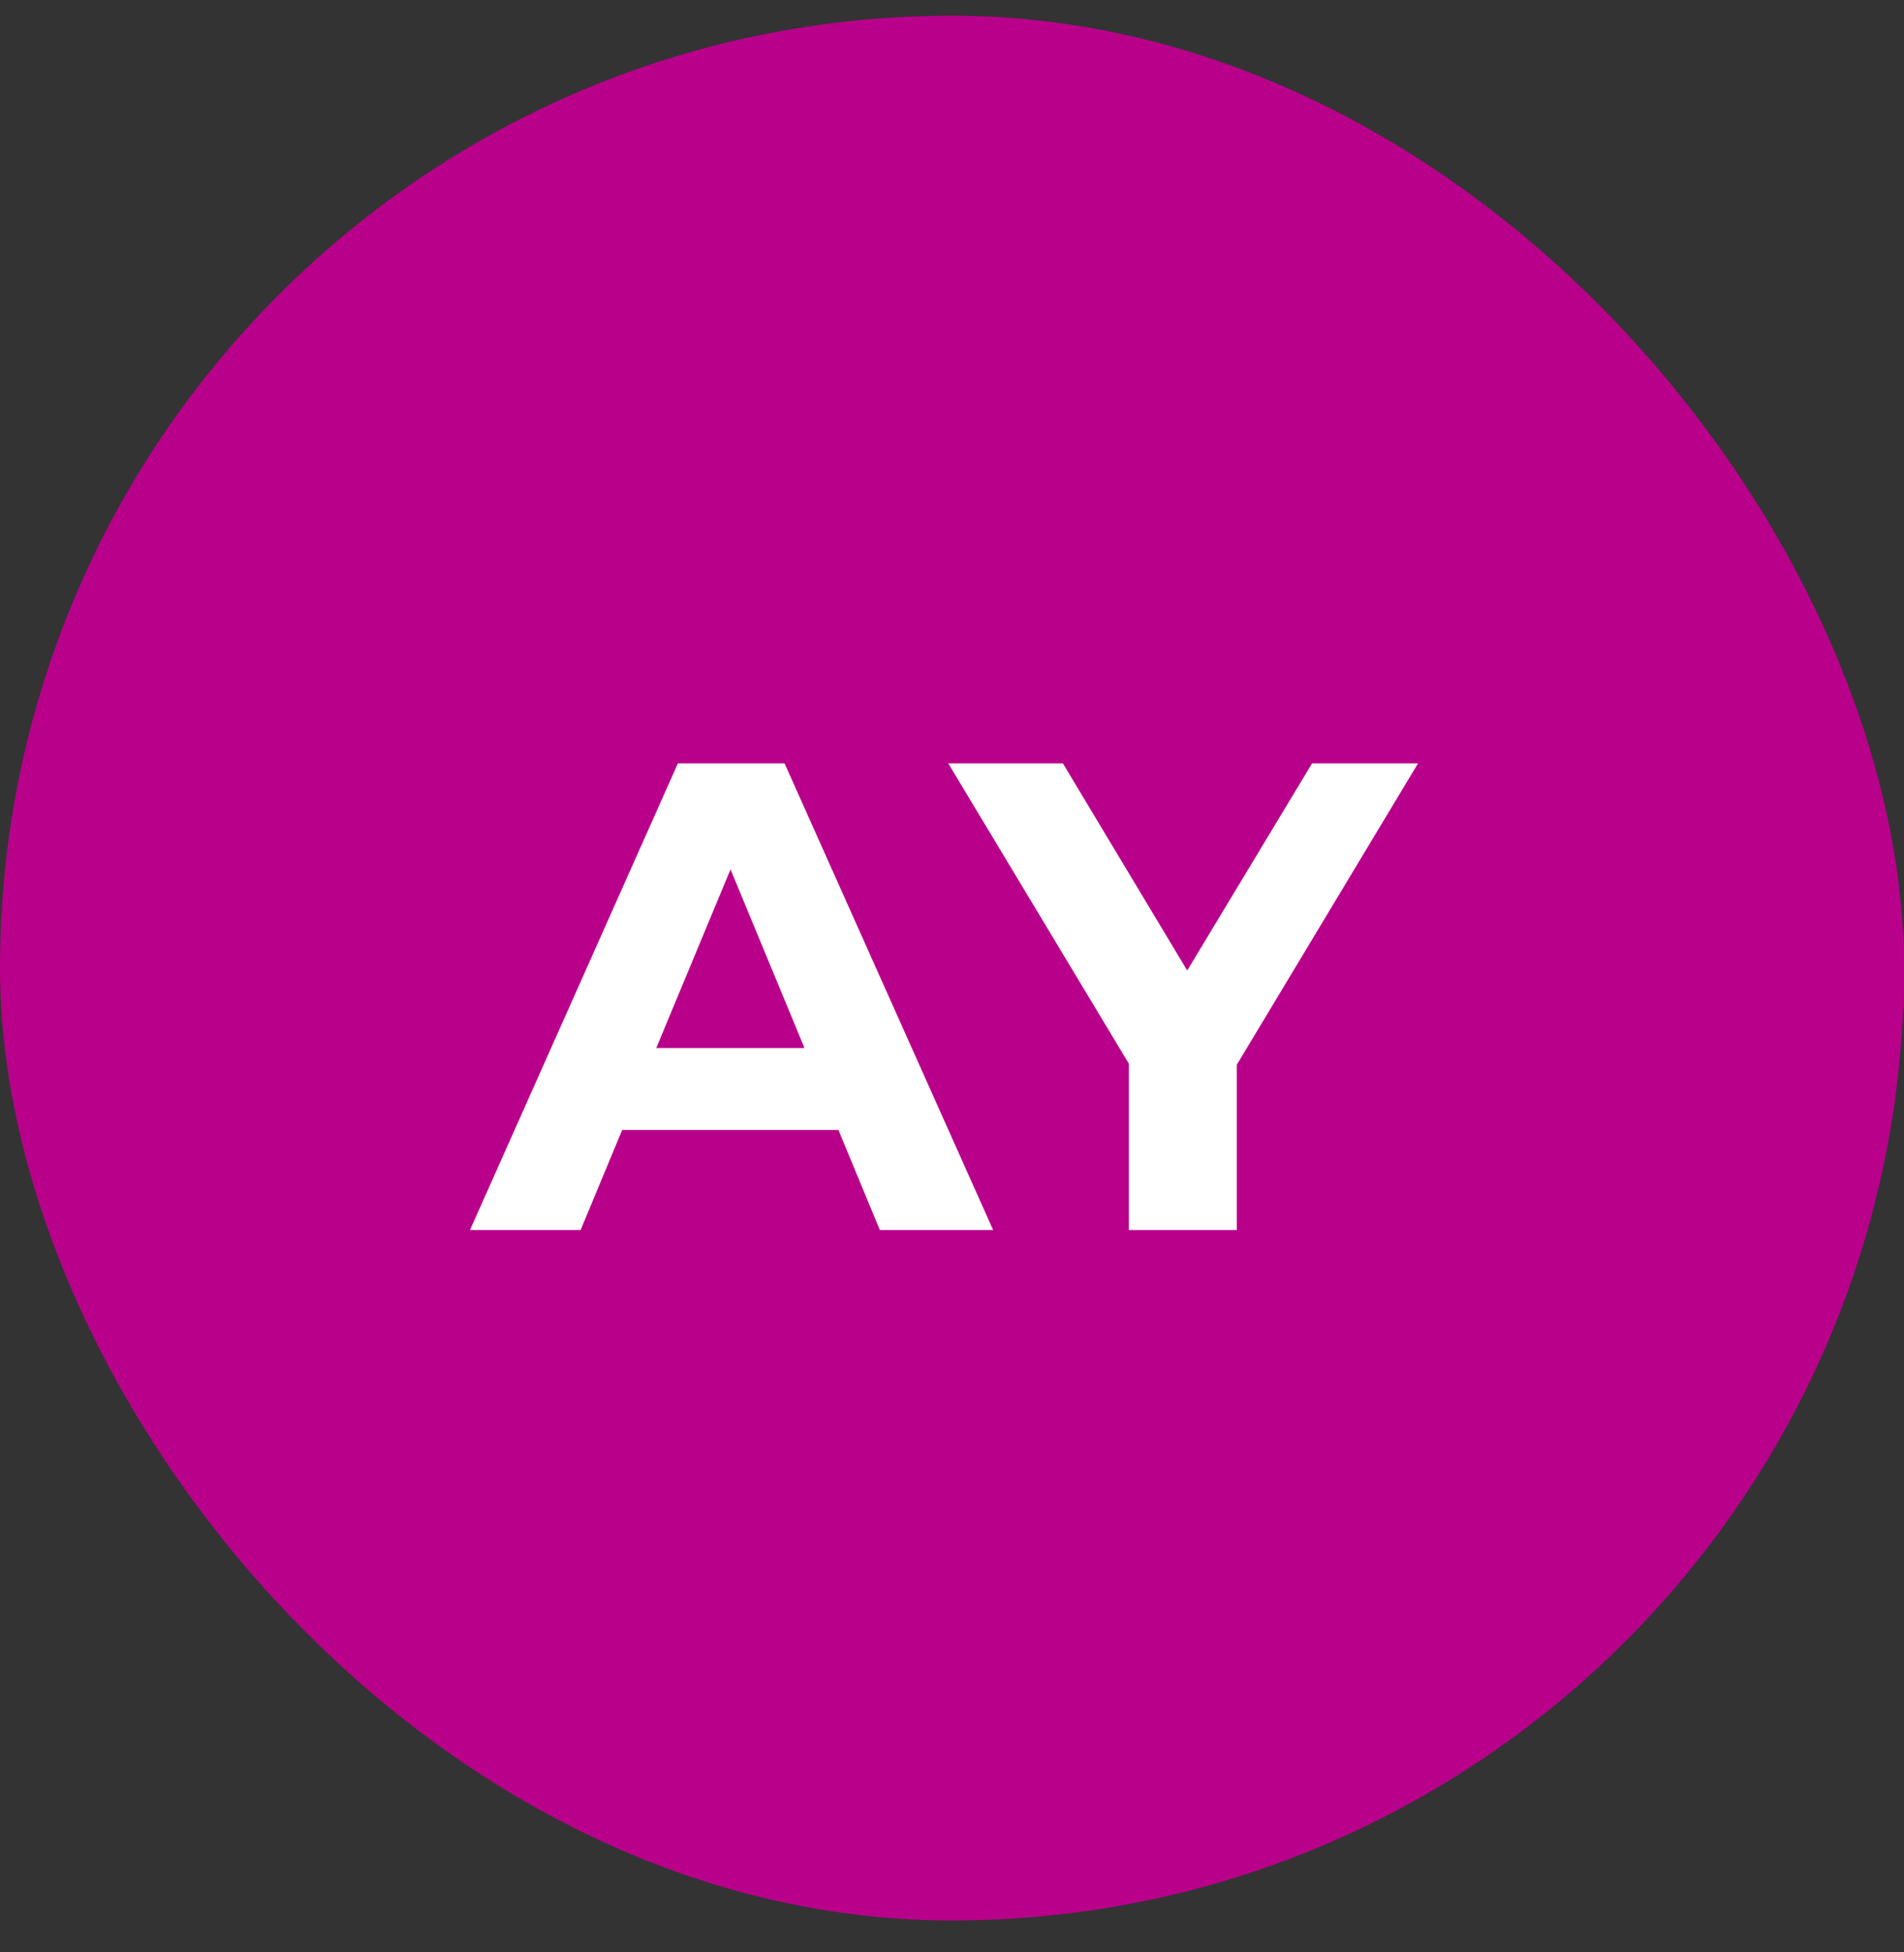 <svg xmlns="http://www.w3.org/2000/svg" fill="none" viewBox="0 0 40 41" height="41" width="40">
<rect x="0" y="0" width="40" height="41" fill="#333333" stroke="none"/>
<rect fill="#B9008B" rx="20" height="40" width="40" y="0.33"></rect>
<path fill="white" d="M9.874 25.83L14.242 16.03H16.482L20.864 25.83H18.484L14.9 17.178H15.796L12.198 25.83H9.874ZM12.058 23.73L12.66 22.008H17.7L18.316 23.73H12.058ZM23.715 25.83V21.826L24.233 23.198L19.921 16.03H22.329L25.633 21.532H24.247L27.565 16.03H29.791L25.479 23.198L25.983 21.826V25.83H23.715Z"></path>
</svg>

